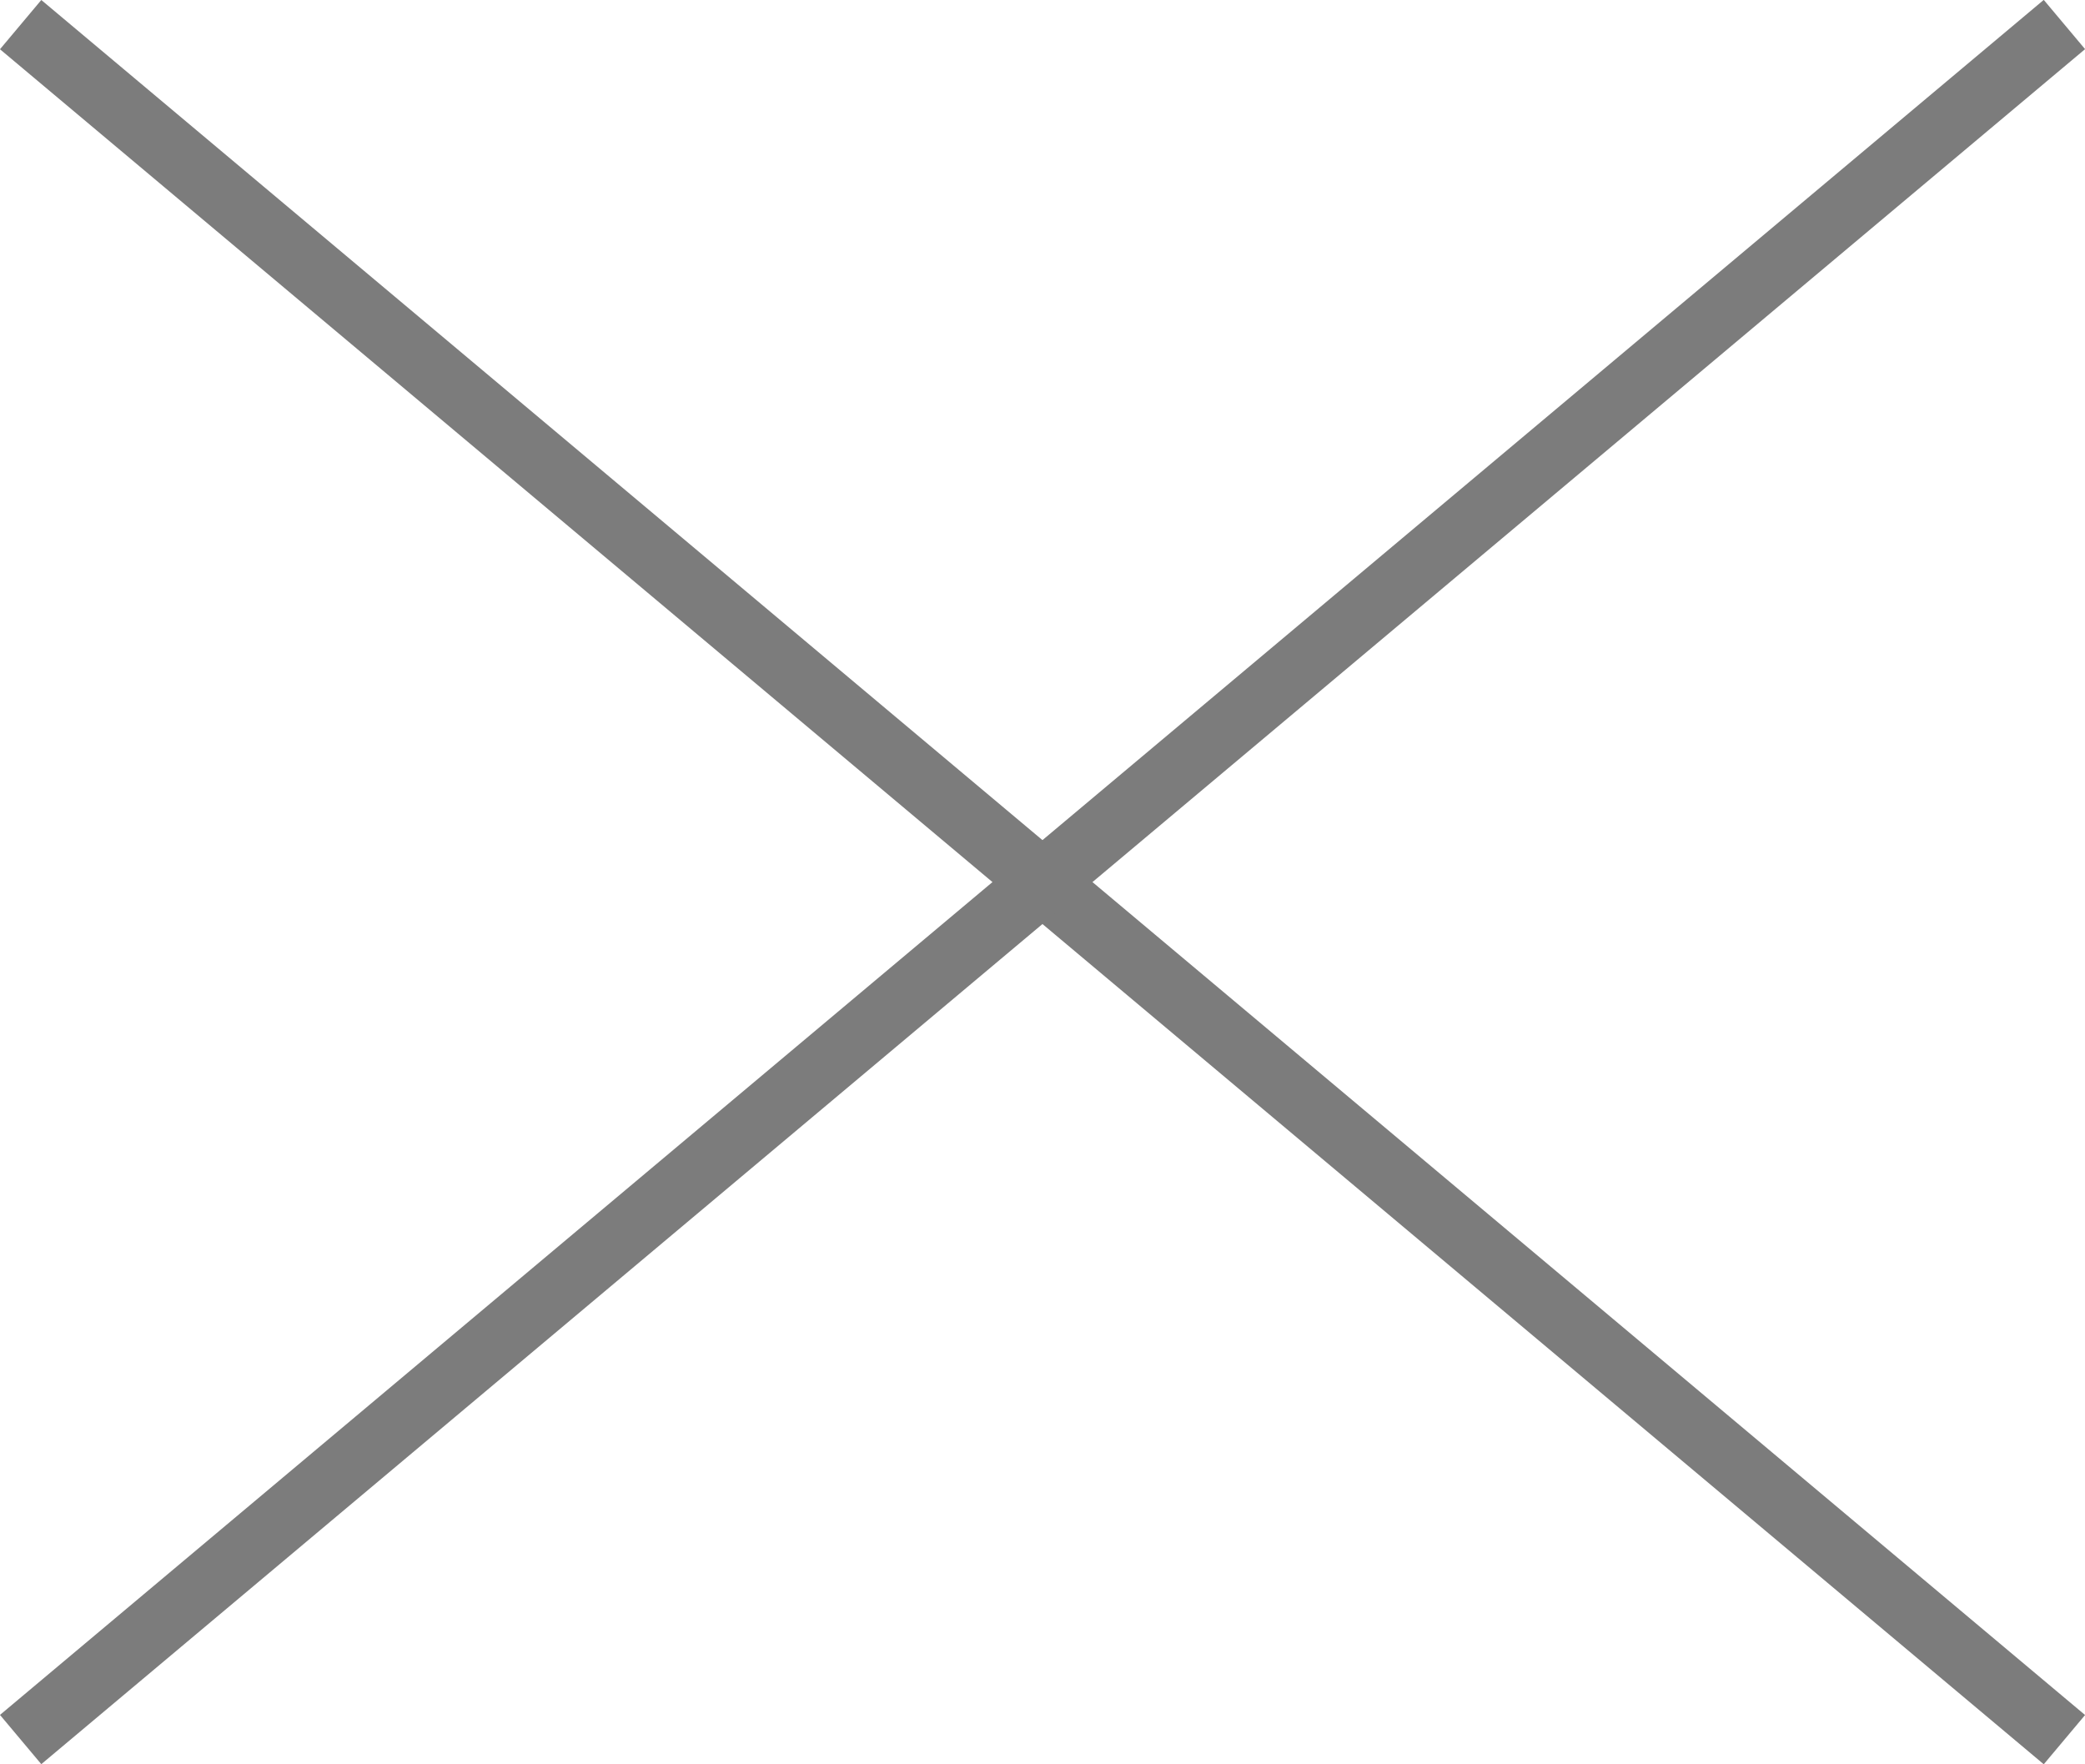 <svg xmlns="http://www.w3.org/2000/svg" width="32.432" height="27.44" viewBox="0 0 32.432 27.44">
  <g id="グループ_5400" data-name="グループ 5400" transform="translate(-56.922 -846.475)">
    <path id="パス_6369" data-name="パス 6369" d="M41.5.5H0v-1H41.5Z" transform="translate(57.243 846.858) rotate(40)" fill="#7c7c7c"/>
    <path id="パス_6370" data-name="パス 6370" d="M41.5.5H0v-1H41.5Z" transform="translate(57.243 873.532) rotate(-40)" fill="#7c7c7c"/>
  </g>
</svg>
